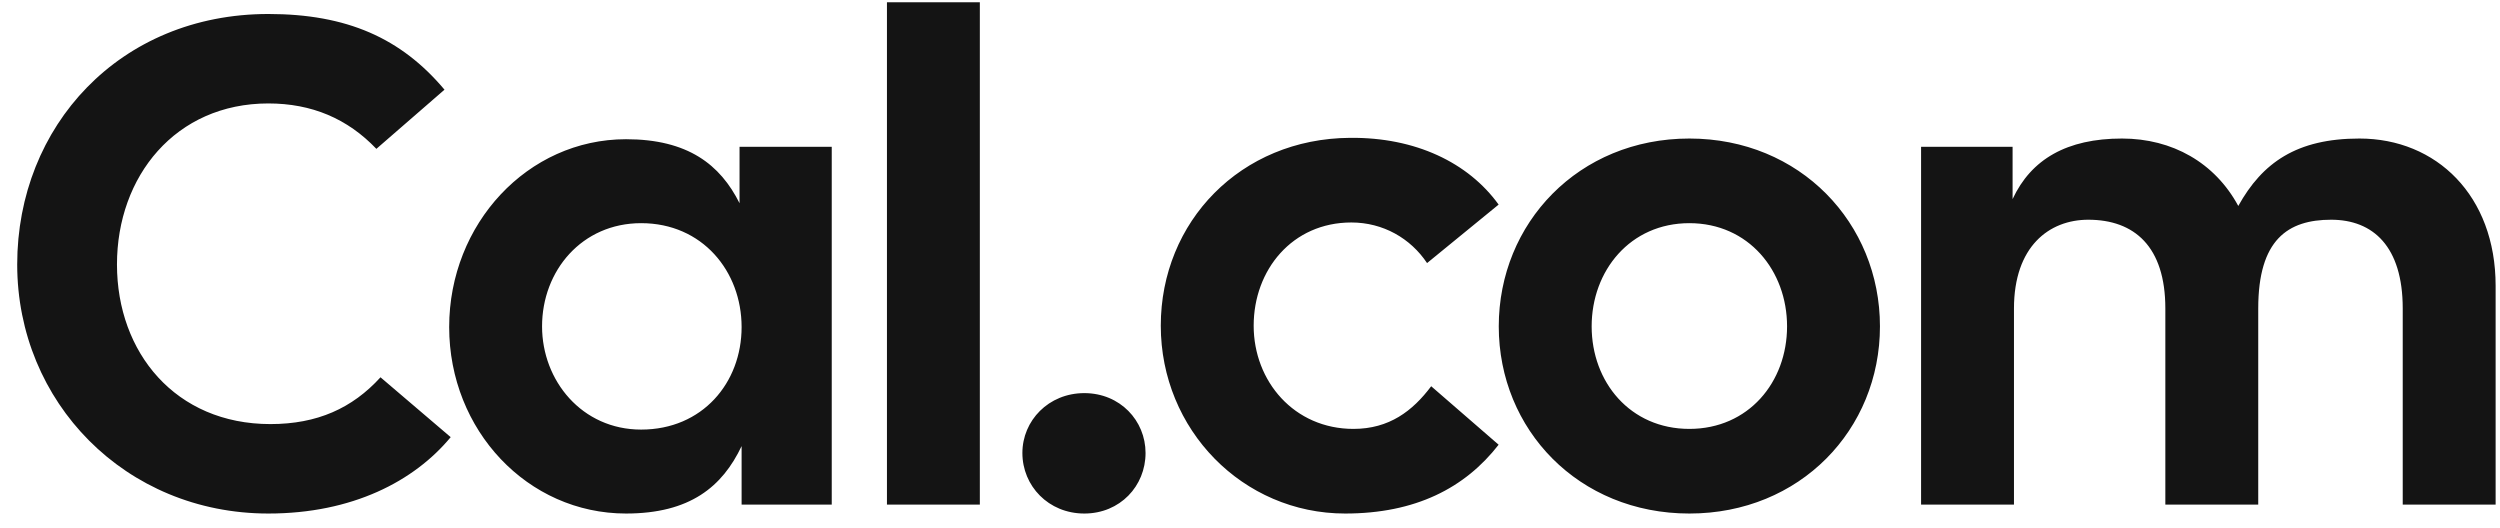 <?xml version="1.0" encoding="UTF-8"?>
<svg xmlns="http://www.w3.org/2000/svg" width="109" height="23" viewBox="0 0 109 23" fill="none">
  <title>Cal.com logo</title>
  <path d="M11.7 22.39C15.36 22.39 18.06 20.98 19.65 19.06L16.59 16.45C15.36 17.8 13.83 18.49 11.79 18.49C7.65 18.49 5.1 15.37 5.1 11.53C5.1 7.69 7.65 4.51 11.7 4.51C13.59 4.51 15.15 5.17 16.41 6.49L19.38 3.91C17.49 1.66 15.12 0.61 11.7 0.61C5.22 0.61 0.75 5.5 0.75 11.53C0.75 17.53 5.46 22.39 11.7 22.39ZM27.294 22.39C30.084 22.39 31.494 21.22 32.334 19.45V22H36.264V6.4H32.244V8.86C31.404 7.18 29.994 6.07 27.294 6.07C23.004 6.07 19.584 9.76 19.584 14.26C19.584 18.76 23.004 22.39 27.294 22.39ZM23.634 14.23C23.634 11.8 25.374 9.73 27.954 9.73C30.624 9.73 32.334 11.83 32.334 14.26C32.334 16.69 30.624 18.73 27.954 18.73C25.374 18.73 23.634 16.6 23.634 14.23ZM38.671 22H42.721V0.1H38.671V22ZM47.276 22.39C48.836 22.39 49.946 21.19 49.946 19.75C49.946 18.34 48.836 17.14 47.276 17.14C45.716 17.14 44.576 18.34 44.576 19.75C44.576 21.19 45.716 22.39 47.276 22.39ZM58.65 22.39C61.71 22.39 63.87 21.28 65.34 19.39L62.4 16.84C61.59 17.92 60.57 18.7 59.01 18.7C56.43 18.7 54.66 16.63 54.66 14.2C54.66 11.77 56.34 9.7 58.92 9.7C60.3 9.7 61.5 10.39 62.22 11.47L65.34 8.92C64.02 7.09 61.71 5.98 58.86 6.01C54.09 6.04 50.61 9.67 50.61 14.2C50.61 18.73 54.18 22.39 58.65 22.39ZM73.656 22.39C78.486 22.39 81.966 18.73 81.966 14.23C81.966 9.73 78.486 6.04 73.656 6.04C68.826 6.04 65.346 9.73 65.346 14.23C65.346 18.73 68.826 22.39 73.656 22.39ZM69.396 14.23C69.396 11.8 71.076 9.73 73.656 9.73C76.236 9.73 77.916 11.8 77.916 14.23C77.916 16.66 76.236 18.7 73.656 18.7C71.076 18.7 69.396 16.66 69.396 14.23ZM83.759 22H87.809V13.45C87.809 10.75 89.339 9.58 91.049 9.58C93.059 9.58 94.409 10.75 94.409 13.45V22H98.459V13.45C98.459 10.45 99.749 9.58 101.639 9.58C103.469 9.58 104.759 10.75 104.759 13.45V22H108.809V12.46C108.809 8.53 106.229 6.04 102.869 6.04C100.139 6.04 98.639 7.09 97.589 8.98C96.569 7.09 94.709 6.04 92.519 6.04C90.119 6.04 88.559 6.94 87.749 8.68V6.4H83.759V22Z" fill="#141414"></path>
</svg>
